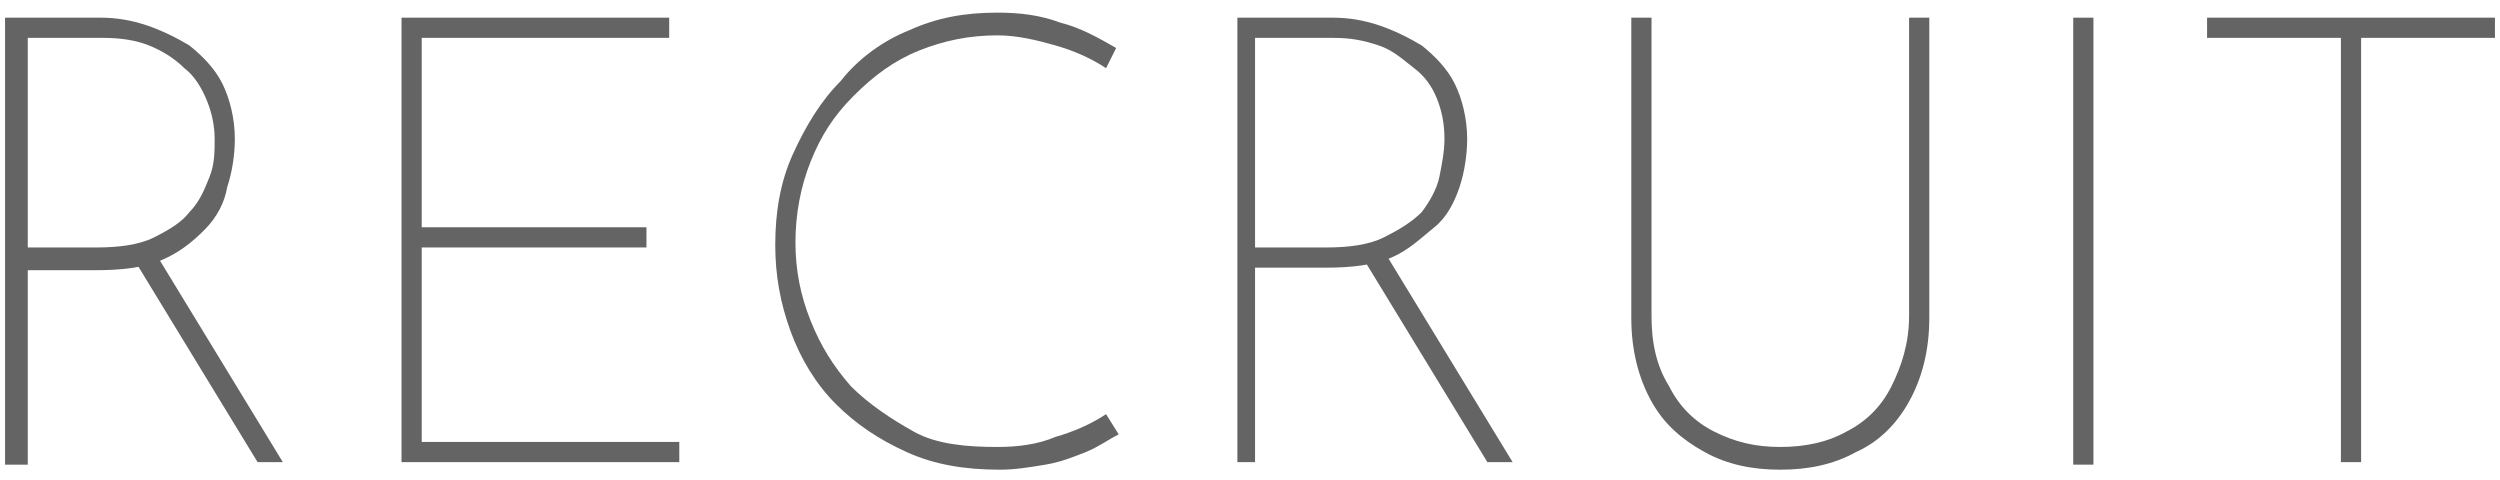 <?xml version="1.0" encoding="utf-8"?>
<!-- Generator: Adobe Illustrator 28.0.0, SVG Export Plug-In . SVG Version: 6.00 Build 0)  -->
<svg version="1.1" id="レイヤー_1" xmlns="http://www.w3.org/2000/svg" xmlns:xlink="http://www.w3.org/1999/xlink" x="0px"
	 y="0px" viewBox="0 0 99 19" enable-background="new 0 0 99 19" xml:space="preserve">
<g>
	<g>
		<path fill="#646464" d="M4,0.7c0.6,0,1.2,0.1,1.8,0.3s1.2,0.5,1.7,0.8c0.5,0.4,1,0.9,1.3,1.5c0.3,0.6,0.5,1.4,0.5,2.2
			c0,0.6-0.1,1.3-0.3,1.9C8.9,8,8.6,8.6,8.1,9.1s-1,0.9-1.7,1.2c-0.7,0.3-1.6,0.4-2.6,0.4H1.1v7.7H0.2V0.7H4z M3.8,9.8
			c0.9,0,1.7-0.1,2.3-0.4c0.6-0.3,1.1-0.6,1.4-1C7.9,8,8.1,7.5,8.3,7c0.2-0.5,0.2-1,0.2-1.5C8.5,5,8.4,4.5,8.2,4S7.7,3,7.3,2.7
			C6.9,2.3,6.4,2,5.9,1.8C5.4,1.6,4.8,1.5,4.1,1.5H1.1v8.3H3.8z M6.2,10.1l5,8.2h-1l-5-8.2H6.2z"/>
		<path fill="#646464" d="M15.8,0.7h10.7v0.8h-9.8V9h8.9v0.8h-8.9v7.7h10.2v0.8h-11V0.7z"/>
		<path fill="#646464" d="M44.3,17.2c-0.4,0.2-0.8,0.5-1.3,0.7s-1,0.4-1.6,0.5c-0.6,0.1-1.2,0.2-1.8,0.2c-1.4,0-2.6-0.2-3.7-0.7
			s-2-1.1-2.8-1.9c-0.8-0.8-1.4-1.8-1.8-2.9c-0.4-1.1-0.6-2.2-0.6-3.4c0-1.3,0.2-2.5,0.7-3.6c0.5-1.1,1.1-2.1,1.9-2.9
			C34,2.3,35,1.6,36,1.2c1.1-0.5,2.2-0.7,3.5-0.7c0.9,0,1.7,0.1,2.5,0.4c0.8,0.2,1.5,0.6,2.2,1l-0.4,0.8c-0.6-0.4-1.3-0.7-2-0.9
			c-0.7-0.2-1.5-0.4-2.3-0.4c-1.1,0-2.1,0.2-3.1,0.6s-1.8,1-2.6,1.8s-1.3,1.6-1.7,2.6c-0.4,1-0.6,2.1-0.6,3.2c0,1.1,0.2,2.1,0.6,3.1
			c0.4,1,0.9,1.8,1.6,2.6c0.7,0.7,1.6,1.3,2.5,1.8s2.1,0.6,3.3,0.6c0.8,0,1.6-0.1,2.3-0.4c0.7-0.2,1.4-0.5,2-0.9L44.3,17.2z"/>
		<path fill="#646464" d="M52.8,0.7c0.6,0,1.2,0.1,1.8,0.3s1.2,0.5,1.7,0.8c0.5,0.4,1,0.9,1.3,1.5c0.3,0.6,0.5,1.4,0.5,2.2
			c0,0.6-0.1,1.3-0.3,1.9c-0.2,0.6-0.5,1.2-1,1.6s-1,0.9-1.7,1.2s-1.6,0.4-2.6,0.4h-2.8v7.7H49V0.7H52.8z M52.5,9.8
			c0.9,0,1.7-0.1,2.3-0.4c0.6-0.3,1.1-0.6,1.5-1C56.6,8,56.9,7.5,57,7c0.1-0.5,0.2-1,0.2-1.5c0-0.6-0.1-1.1-0.3-1.6S56.4,3,56,2.7
			S55.2,2,54.6,1.8s-1.1-0.3-1.8-0.3h-3.1v8.3H52.5z M54.9,10.1l5,8.2h-1l-5-8.2H54.9z"/>
		<path fill="#646464" d="M65.4,12.5c0,1.1,0.2,2,0.7,2.8c0.4,0.8,1,1.4,1.8,1.8c0.8,0.4,1.6,0.6,2.6,0.6c1,0,1.9-0.2,2.6-0.6
			c0.8-0.4,1.4-1,1.8-1.8c0.4-0.8,0.7-1.7,0.7-2.8V0.7h0.8v11.9c0,1.3-0.3,2.4-0.8,3.3c-0.5,0.9-1.2,1.6-2.1,2
			c-0.9,0.5-1.9,0.7-3,0.7c-1.1,0-2.1-0.2-3-0.7c-0.9-0.5-1.6-1.1-2.1-2c-0.5-0.9-0.8-2-0.8-3.3V0.7h0.8V12.5z"/>
		<path fill="#646464" d="M82.1,0.7h0.8v17.7h-0.8V0.7z"/>
		<path fill="#646464" d="M87.3,0.7h11.5v0.8h-5.3v16.8h-0.8V1.5h-5.3V0.7z"/>
	</g>
</g>
</svg>
